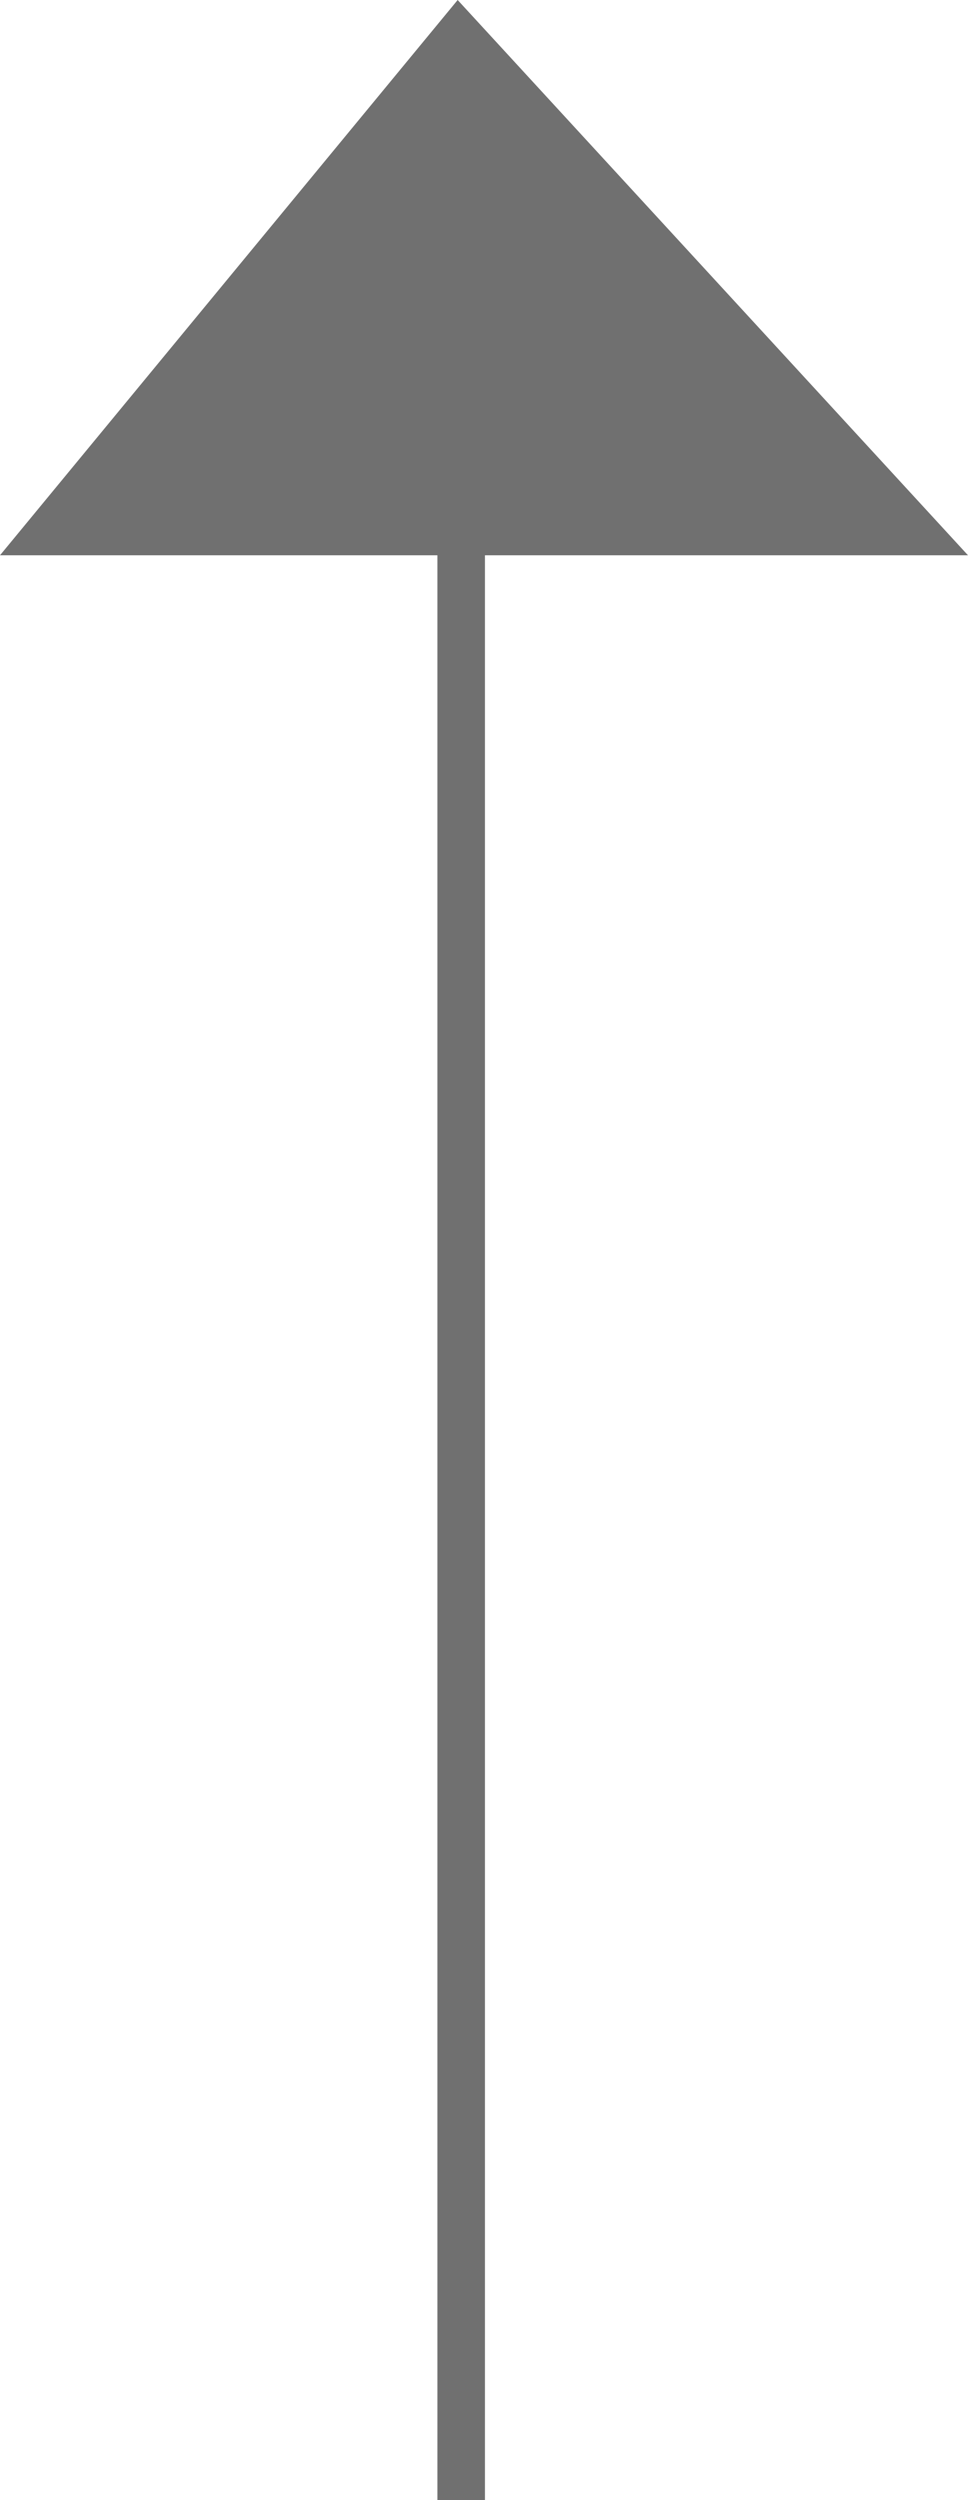<svg id="Group_203" data-name="Group 203" xmlns="http://www.w3.org/2000/svg" width="20.36" height="52.548" viewBox="0 0 20.36 52.548">
  <line id="Line_22" data-name="Line 22" y1="47" transform="translate(9.7 5.548)" fill="none" stroke="#707070" stroke-width="1"/>
  <path id="Path_401" data-name="Path 401" d="M3008.426,1007.006l10.734,11.671H2998.8Z" transform="translate(-2998.8 -1007.006)" fill="#707070"/>
</svg>
